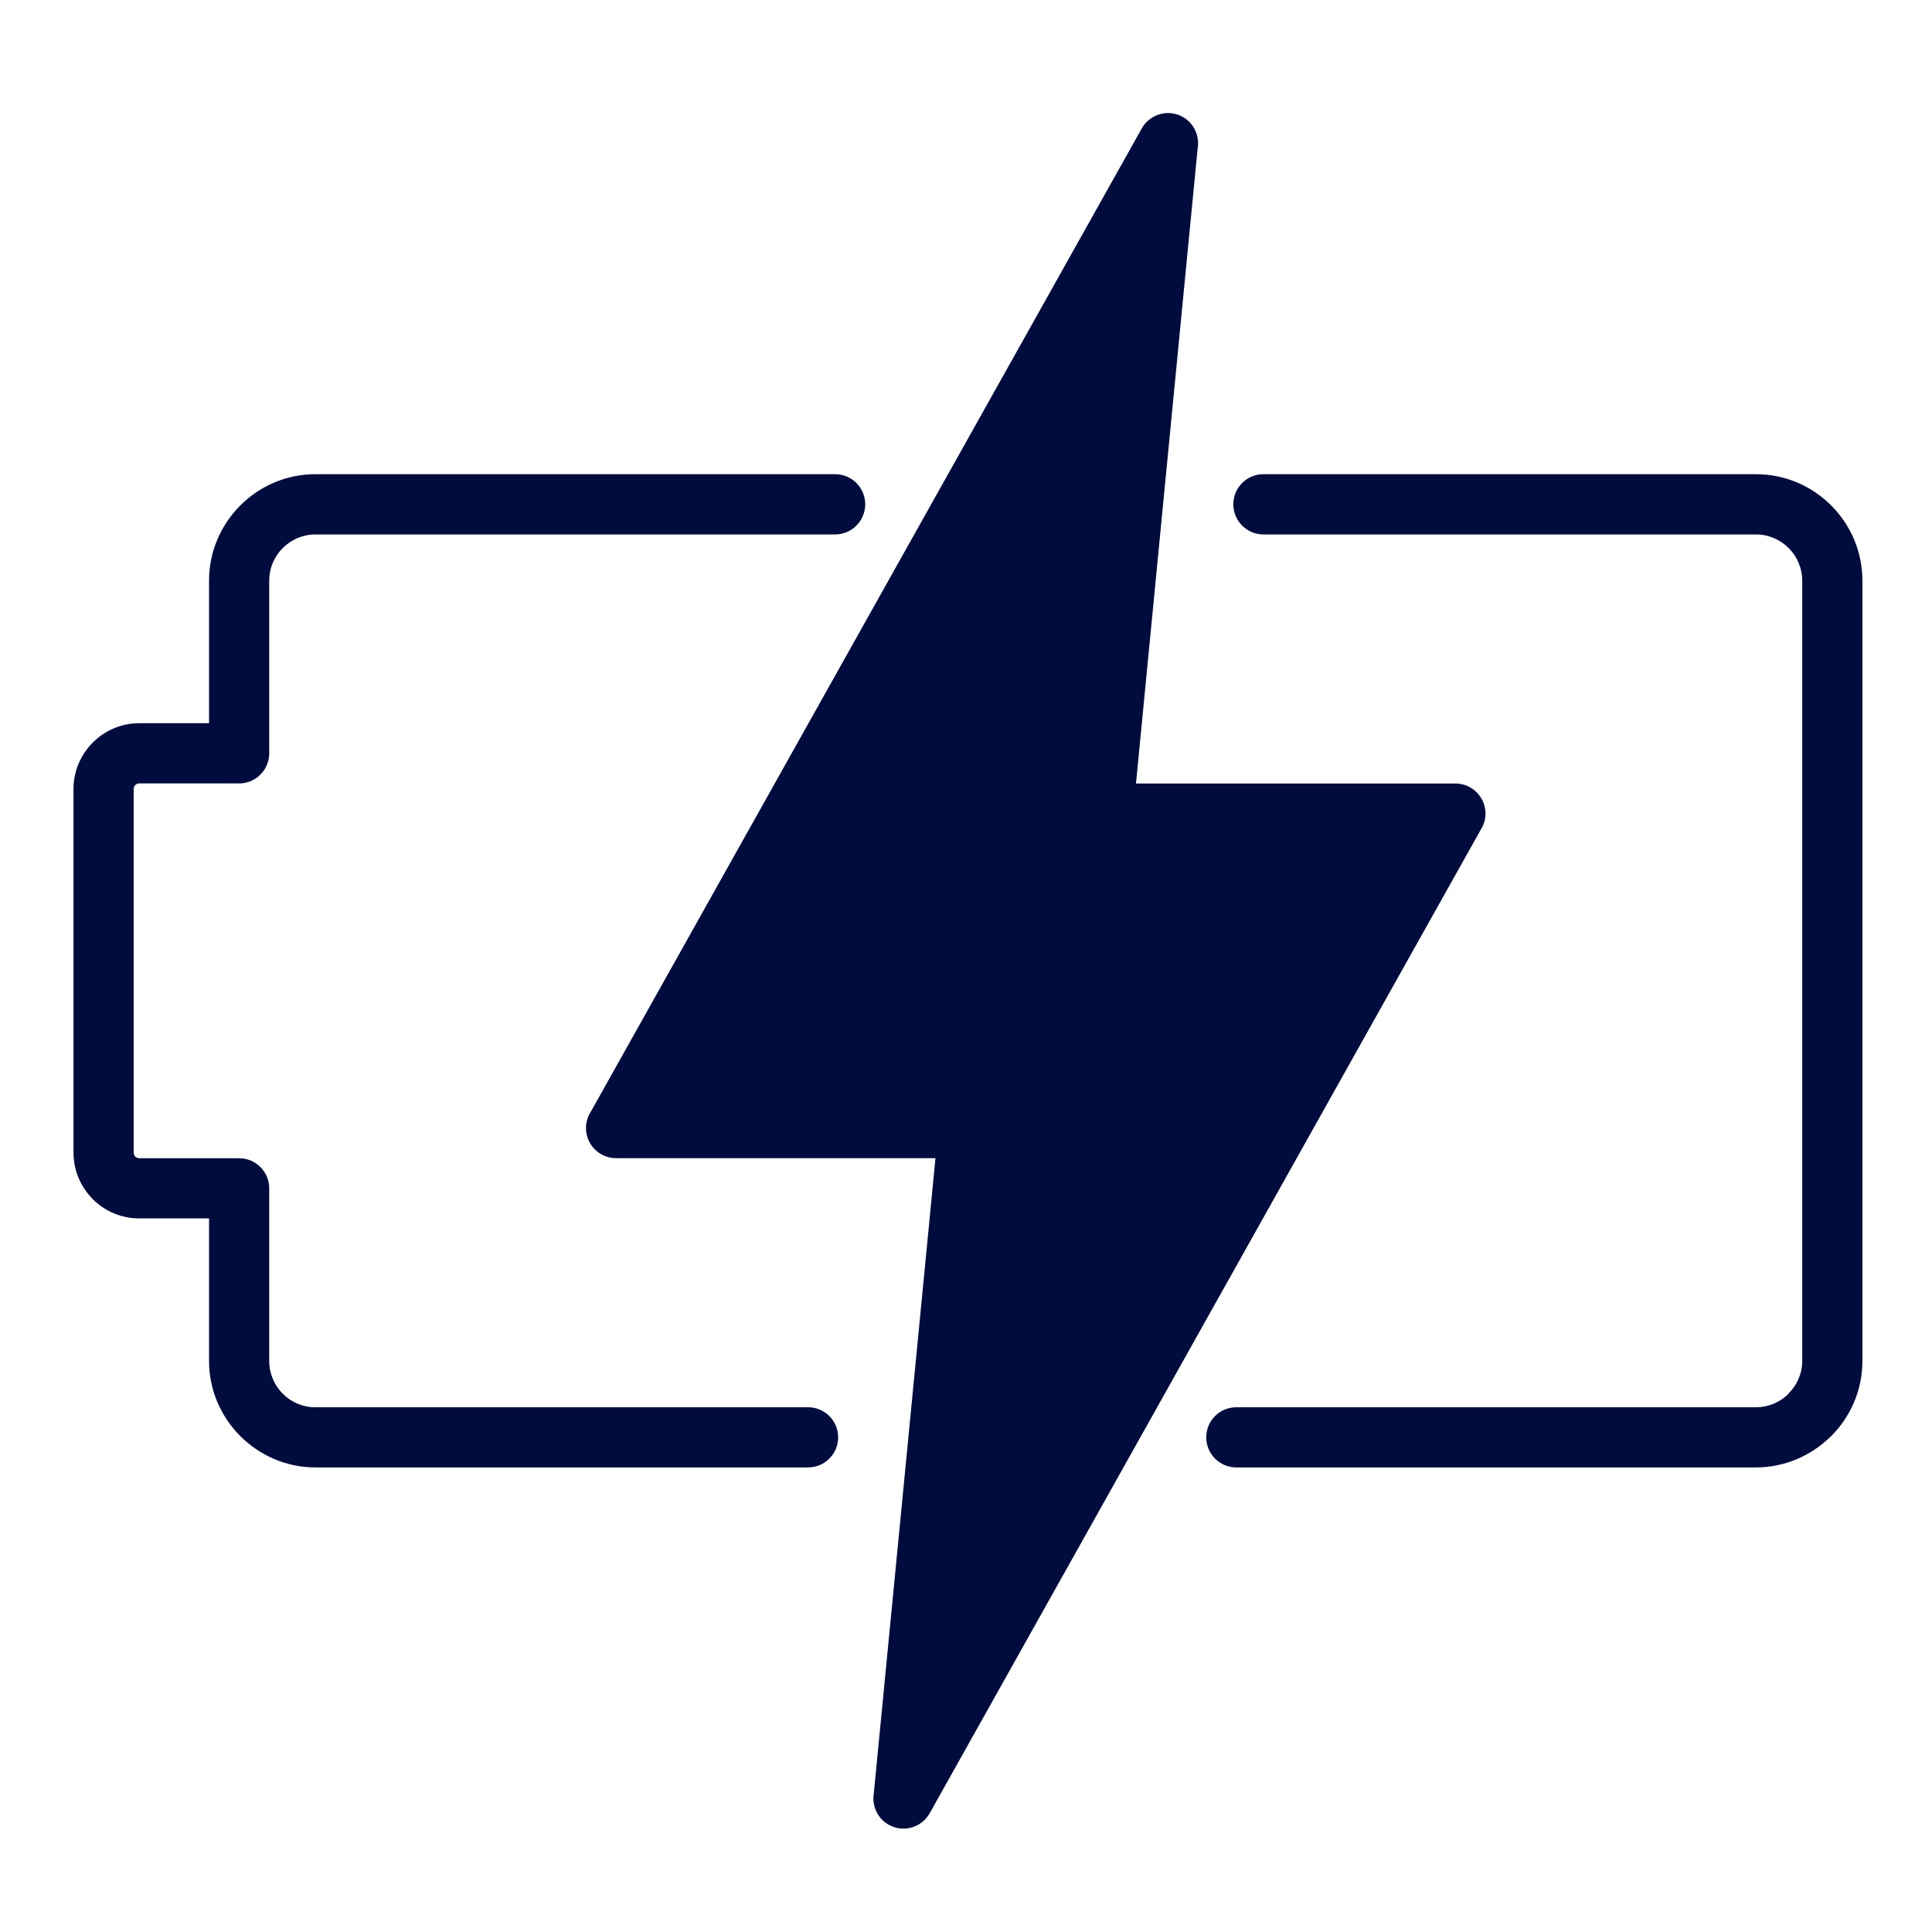 <svg width="54" height="54" viewBox="0 0 54 54" fill="none" xmlns="http://www.w3.org/2000/svg">
<g clip-path="url(#clip0_4162_1422)">
<path d="M22.585 39.333C23.05 39.333 23.427 39.71 23.427 40.174C23.427 40.638 23.051 41.015 22.585 41.015H8.816C8.002 41.015 7.259 40.68 6.719 40.142L6.716 40.139C6.176 39.598 5.843 38.856 5.843 38.042V34.055H3.89C3.386 34.055 2.925 33.849 2.593 33.517L2.537 33.456C2.238 33.129 2.054 32.694 2.054 32.219V22.049C2.054 21.546 2.262 21.087 2.593 20.756C2.925 20.421 3.386 20.214 3.89 20.214H5.843V16.228C5.843 15.412 6.176 14.67 6.714 14.13C7.252 13.589 7.996 13.254 8.816 13.254H23.342C23.807 13.254 24.183 13.631 24.183 14.095C24.183 14.559 23.807 14.938 23.342 14.938H8.816C8.461 14.938 8.139 15.083 7.904 15.317C7.67 15.549 7.525 15.872 7.525 16.228V21.055C7.525 21.52 7.148 21.897 6.684 21.897H3.89C3.85 21.897 3.812 21.914 3.782 21.942C3.754 21.968 3.737 22.008 3.737 22.05V32.22C3.737 32.255 3.749 32.286 3.768 32.312L3.782 32.328C3.812 32.355 3.849 32.373 3.89 32.373H6.684C7.147 32.373 7.525 32.75 7.525 33.214V38.043C7.525 38.397 7.67 38.721 7.901 38.953L7.905 38.956C8.137 39.19 8.461 39.334 8.815 39.334H22.584L22.585 39.333ZM35.313 14.938C34.848 14.938 34.472 14.56 34.472 14.095C34.472 13.63 34.848 13.254 35.313 13.254H49.082C49.9 13.254 50.644 13.589 51.182 14.127C51.721 14.667 52.055 15.411 52.055 16.228V38.042C52.055 38.859 51.72 39.602 51.18 40.142L51.125 40.193C50.59 40.701 49.868 41.015 49.082 41.015H34.556C34.091 41.015 33.715 40.639 33.715 40.174C33.715 39.709 34.09 39.333 34.556 39.333H49.082C49.419 39.333 49.727 39.201 49.957 38.988L49.99 38.95C50.225 38.716 50.373 38.393 50.373 38.042V16.228C50.373 15.875 50.227 15.552 49.992 15.317C49.757 15.084 49.435 14.938 49.082 14.938H35.313V14.938Z" fill="#000C3E"/>
<path d="M33.476 4.134L31.751 21.899H40.677C41.142 21.899 41.52 22.275 41.52 22.741C41.52 22.908 41.47 23.064 41.385 23.195L25.985 50.681C25.758 51.085 25.246 51.23 24.842 51.004C24.526 50.826 24.368 50.475 24.422 50.136L26.147 32.371H17.22C16.756 32.371 16.378 31.995 16.378 31.529C16.378 31.362 16.427 31.206 16.512 31.075L31.913 3.589C32.141 3.185 32.652 3.04 33.056 3.266C33.373 3.444 33.53 3.795 33.476 4.134Z" fill="#000C3E"/>
</g>
<defs>
<clipPath id="clip0_4162_1422">
<rect width="50" height="47.951" fill="white" transform="translate(2.055 3.16)"/>
</clipPath>
</defs>
</svg>
